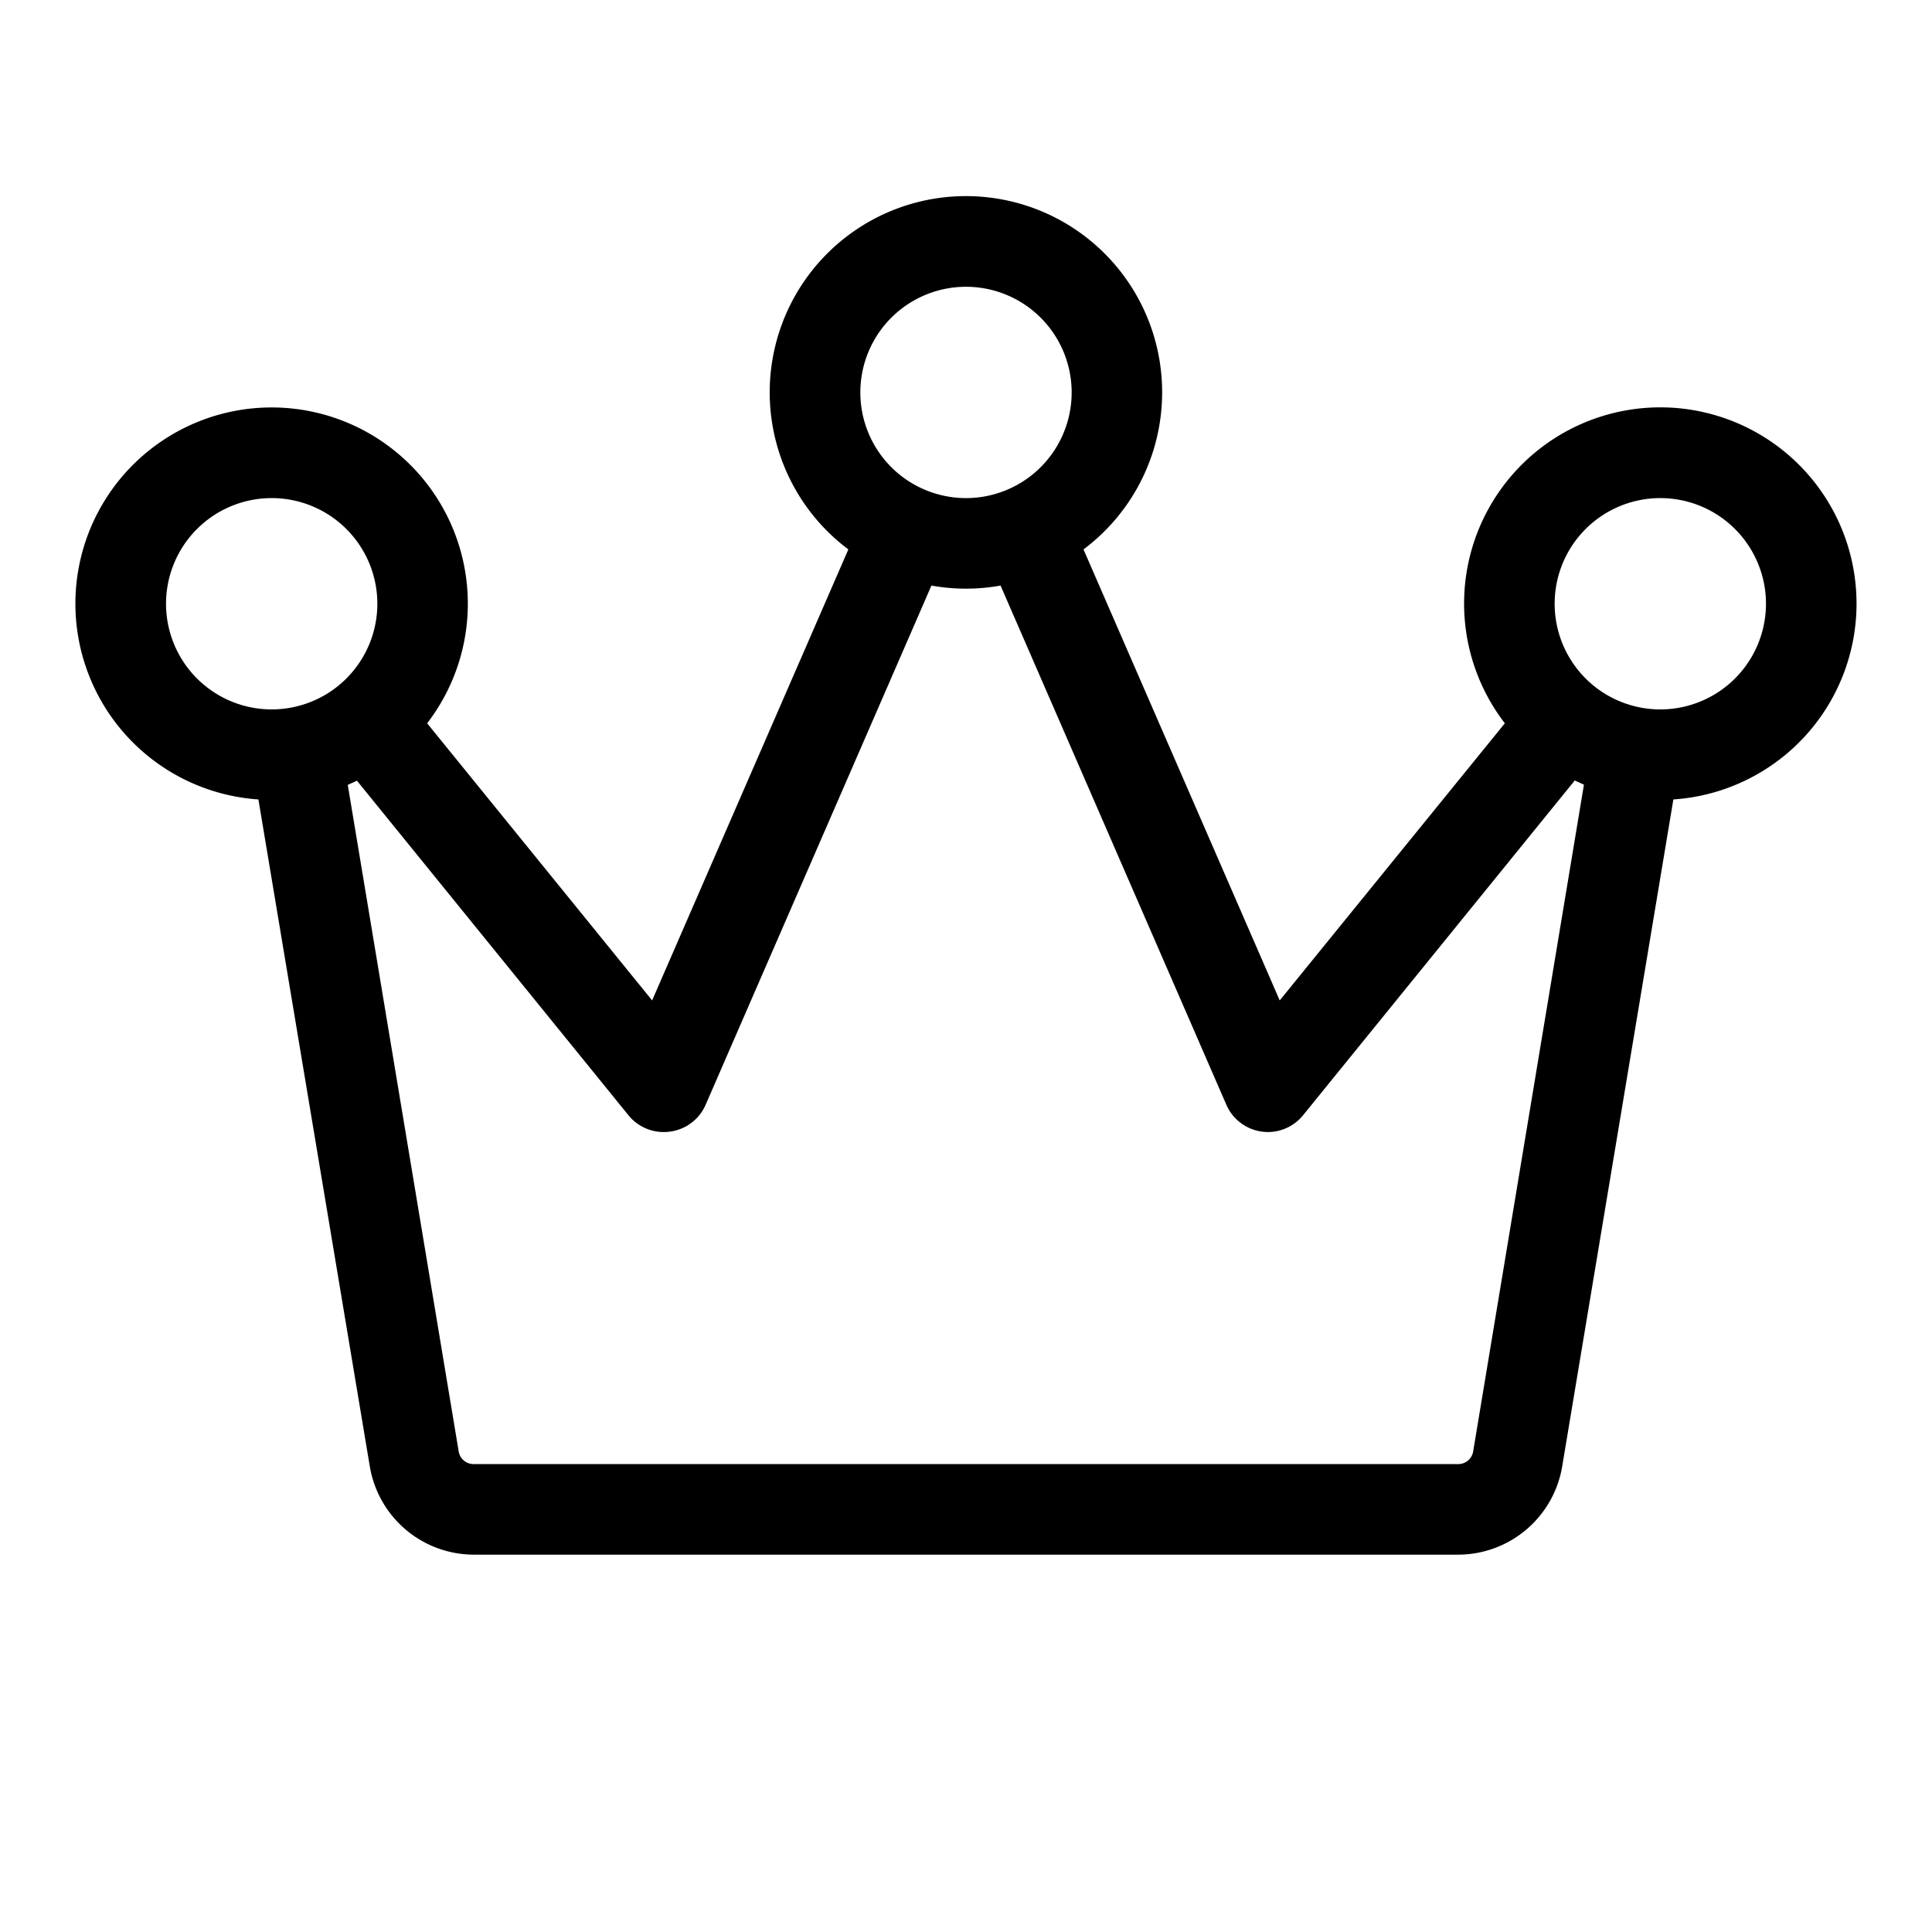 <svg xmlns="http://www.w3.org/2000/svg" viewBox="0 0 256 256" fill="currentColor"><path d="M246,80a26,26,0,1,0-46.6,15.84l-29.83,36.72-26-59.76a26,26,0,1,0-31.16,0l-26,59.76L56.6,95.84a26,26,0,1,0-22.36,10.09L49,194.3A14,14,0,0,0,62.78,206H193.22A14,14,0,0,0,207,194.3l14.73-88.37A26,26,0,0,0,246,80ZM128,38a14,14,0,1,1-14,14A14,14,0,0,1,128,38ZM22,80A14,14,0,1,1,36,94,14,14,0,0,1,22,80ZM195.2,192.33a2,2,0,0,1-2,1.67H62.78a2,2,0,0,1-2-1.67L46.08,104l1.22-.55,36,44.36A6,6,0,0,0,88,150a5.52,5.52,0,0,0,.81-.06,6,6,0,0,0,4.69-3.55l29.92-68.8a25.79,25.79,0,0,0,9.16,0l29.92,68.8a6,6,0,0,0,4.69,3.55,5.52,5.52,0,0,0,.81.06,6,6,0,0,0,4.66-2.22l36-44.36,1.22.55ZM220,94a14,14,0,1,1,14-14A14,14,0,0,1,220,94Z"/></svg>